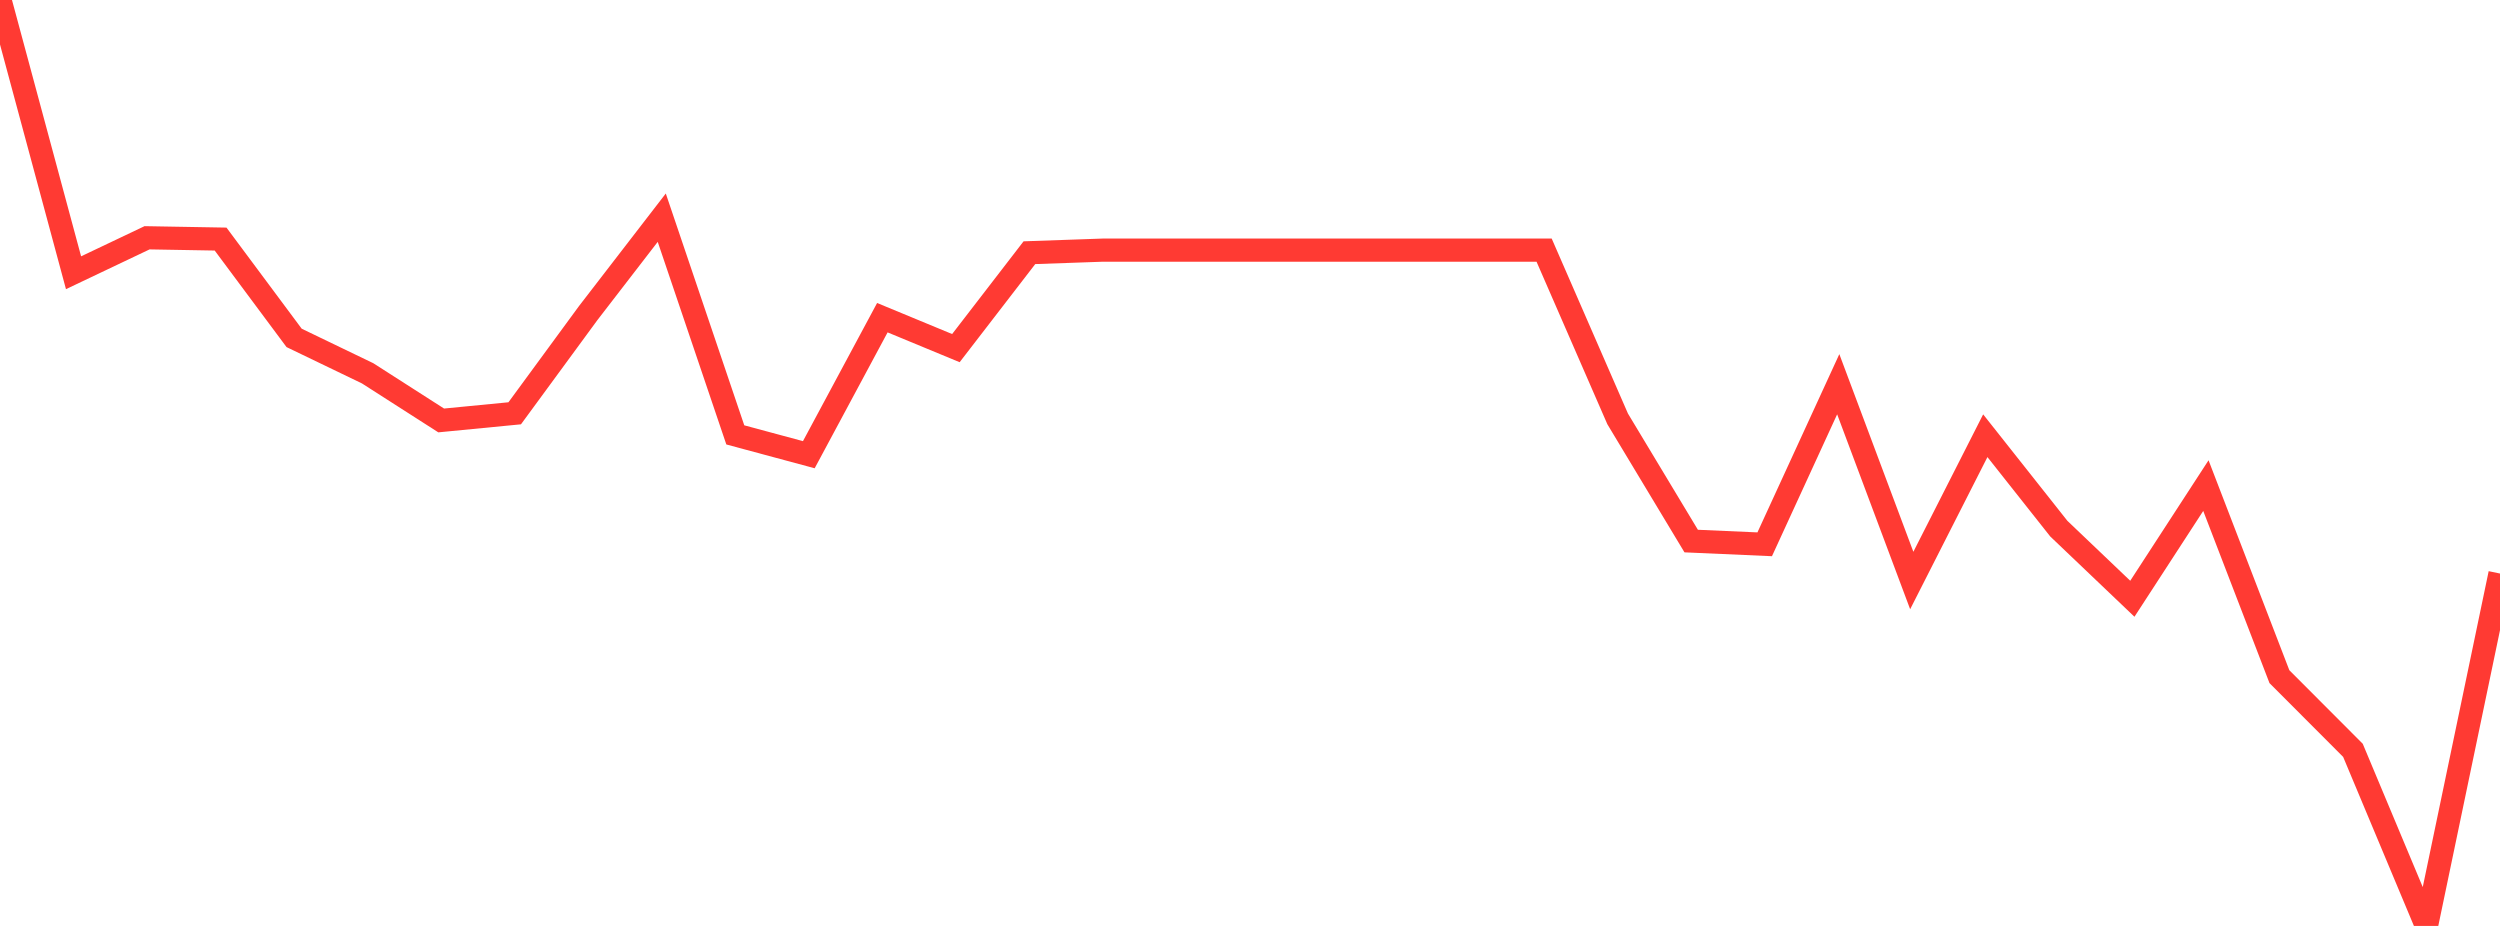 <?xml version="1.0" standalone="no"?>
<!DOCTYPE svg PUBLIC "-//W3C//DTD SVG 1.1//EN" "http://www.w3.org/Graphics/SVG/1.1/DTD/svg11.dtd">

<svg width="135" height="50" viewBox="0 0 135 50" preserveAspectRatio="none" 
  xmlns="http://www.w3.org/2000/svg"
  xmlns:xlink="http://www.w3.org/1999/xlink">


<polyline points="0.0, 0.0 3.971, 14.728 7.941, 12.84 11.912, 12.91 15.882, 18.246 19.853, 20.16 23.824, 22.704 27.794, 22.318 31.765, 16.903 35.735, 11.755 39.706, 23.484 43.676, 24.554 47.647, 17.155 51.618, 18.799 55.588, 13.646 59.559, 13.507 63.529, 13.507 67.5, 13.507 71.471, 13.507 75.441, 13.507 79.412, 13.507 83.382, 13.507 87.353, 22.62 91.324, 29.217 95.294, 29.392 99.265, 20.748 103.235, 31.348 107.206, 23.529 111.176, 28.547 115.147, 32.333 119.118, 26.222 123.088, 36.539 127.059, 40.518 131.029, 50.0 135.0, 30.971" fill="none" stroke="#ff3a33" stroke-width="1.25"/>

</svg>
